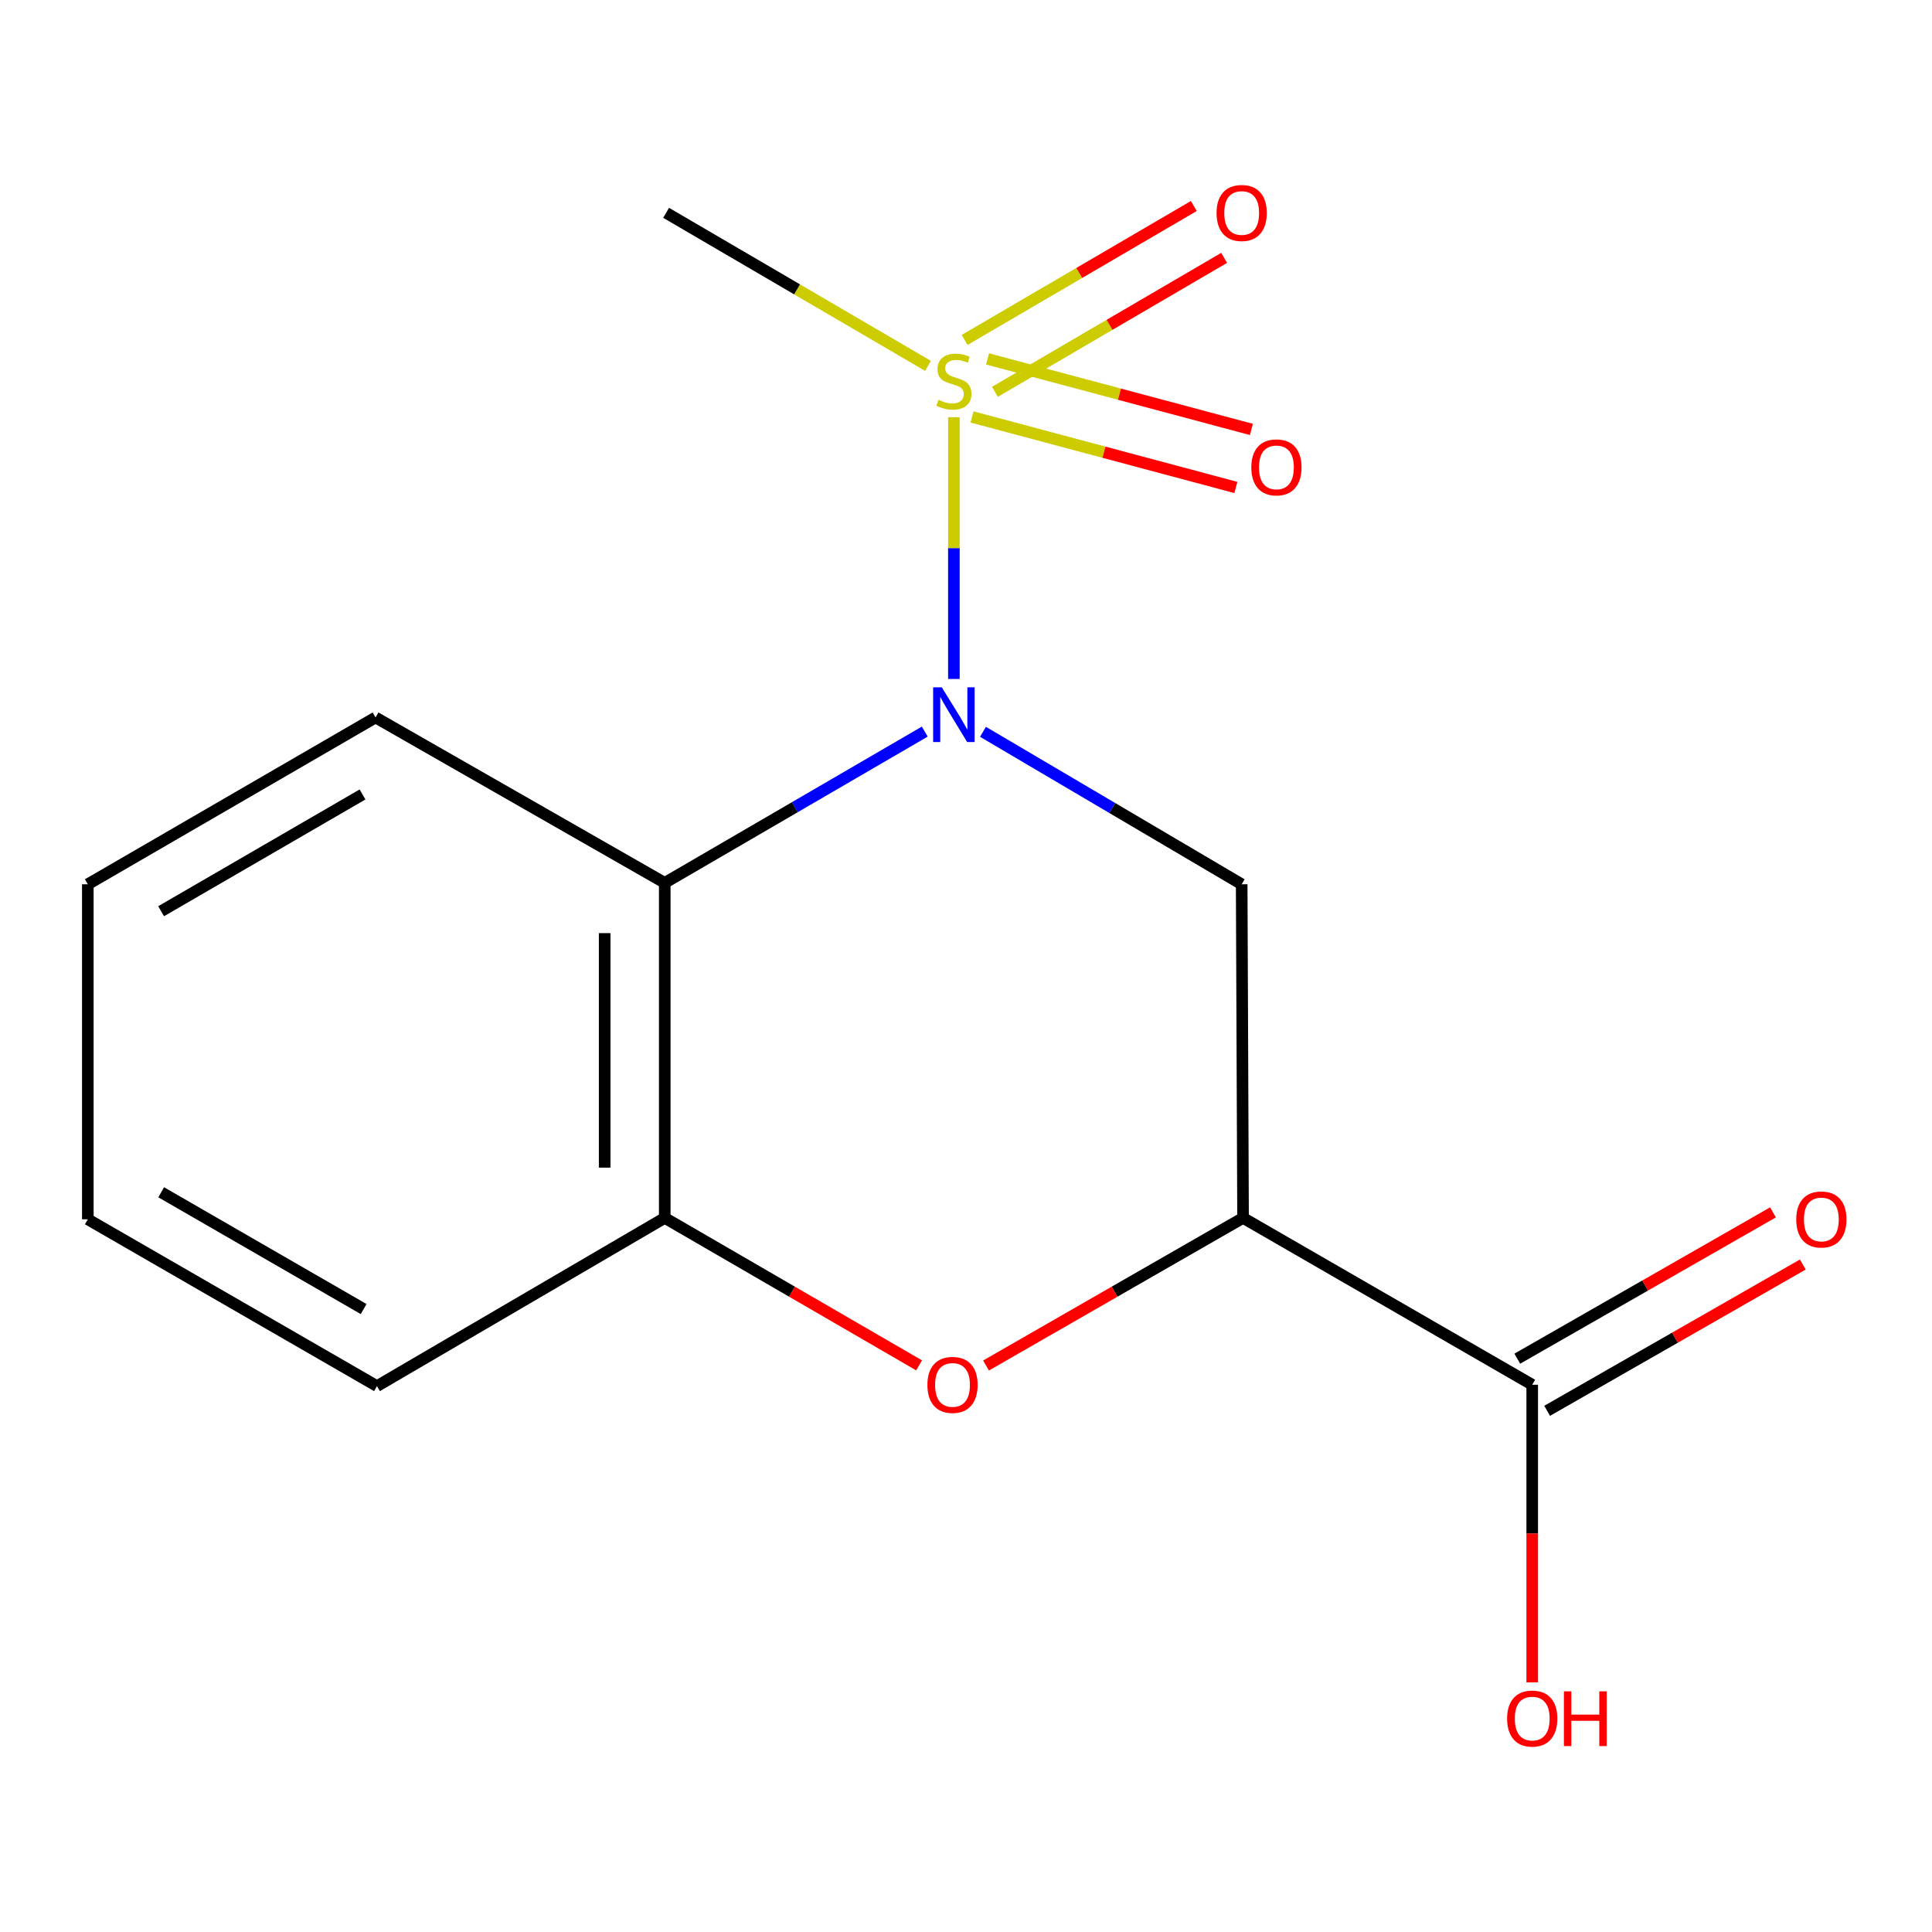 <?xml version='1.0' encoding='iso-8859-1'?>
<svg version='1.1' baseProfile='full'
              xmlns='http://www.w3.org/2000/svg'
                      xmlns:rdkit='http://www.rdkit.org/xml'
                      xmlns:xlink='http://www.w3.org/1999/xlink'
                  xml:space='preserve'
width='1000px' height='1000px' viewBox='0 0 1000 1000'>
<!-- END OF HEADER -->
<rect style='opacity:1.0;fill:#FFFFFF;stroke:none' width='1000' height='1000' x='0' y='0'> </rect>
<path class='bond-0' d='M 493.729,351.43 L 493.729,283.687' style='fill:none;fill-rule:evenodd;stroke:#0000FF;stroke-width:6px;stroke-linecap:butt;stroke-linejoin:miter;stroke-opacity:1' />
<path class='bond-0' d='M 493.729,283.687 L 493.729,215.943' style='fill:none;fill-rule:evenodd;stroke:#CCCC00;stroke-width:6px;stroke-linecap:butt;stroke-linejoin:miter;stroke-opacity:1' />
<path class='bond-2' d='M 508.792,378.785 L 575.743,418.243' style='fill:none;fill-rule:evenodd;stroke:#0000FF;stroke-width:6px;stroke-linecap:butt;stroke-linejoin:miter;stroke-opacity:1' />
<path class='bond-2' d='M 575.743,418.243 L 642.693,457.7' style='fill:none;fill-rule:evenodd;stroke:#000000;stroke-width:6px;stroke-linecap:butt;stroke-linejoin:miter;stroke-opacity:1' />
<path class='bond-3' d='M 478.661,378.674 L 411.367,417.825' style='fill:none;fill-rule:evenodd;stroke:#0000FF;stroke-width:6px;stroke-linecap:butt;stroke-linejoin:miter;stroke-opacity:1' />
<path class='bond-3' d='M 411.367,417.825 L 344.074,456.975' style='fill:none;fill-rule:evenodd;stroke:#000000;stroke-width:6px;stroke-linecap:butt;stroke-linejoin:miter;stroke-opacity:1' />
<path class='bond-7' d='M 514.967,202.804 L 574.29,168.138' style='fill:none;fill-rule:evenodd;stroke:#CCCC00;stroke-width:6px;stroke-linecap:butt;stroke-linejoin:miter;stroke-opacity:1' />
<path class='bond-7' d='M 574.29,168.138 L 633.612,133.472' style='fill:none;fill-rule:evenodd;stroke:#FF0000;stroke-width:6px;stroke-linecap:butt;stroke-linejoin:miter;stroke-opacity:1' />
<path class='bond-7' d='M 499.278,175.957 L 558.601,141.291' style='fill:none;fill-rule:evenodd;stroke:#CCCC00;stroke-width:6px;stroke-linecap:butt;stroke-linejoin:miter;stroke-opacity:1' />
<path class='bond-7' d='M 558.601,141.291 L 617.923,106.625' style='fill:none;fill-rule:evenodd;stroke:#FF0000;stroke-width:6px;stroke-linecap:butt;stroke-linejoin:miter;stroke-opacity:1' />
<path class='bond-8' d='M 503.115,215.809 L 571.402,234.061' style='fill:none;fill-rule:evenodd;stroke:#CCCC00;stroke-width:6px;stroke-linecap:butt;stroke-linejoin:miter;stroke-opacity:1' />
<path class='bond-8' d='M 571.402,234.061 L 639.689,252.313' style='fill:none;fill-rule:evenodd;stroke:#FF0000;stroke-width:6px;stroke-linecap:butt;stroke-linejoin:miter;stroke-opacity:1' />
<path class='bond-8' d='M 511.144,185.769 L 579.431,204.02' style='fill:none;fill-rule:evenodd;stroke:#CCCC00;stroke-width:6px;stroke-linecap:butt;stroke-linejoin:miter;stroke-opacity:1' />
<path class='bond-8' d='M 579.431,204.02 L 647.718,222.272' style='fill:none;fill-rule:evenodd;stroke:#FF0000;stroke-width:6px;stroke-linecap:butt;stroke-linejoin:miter;stroke-opacity:1' />
<path class='bond-10' d='M 480.336,189.38 L 412.559,149.769' style='fill:none;fill-rule:evenodd;stroke:#CCCC00;stroke-width:6px;stroke-linecap:butt;stroke-linejoin:miter;stroke-opacity:1' />
<path class='bond-10' d='M 412.559,149.769 L 344.782,110.158' style='fill:none;fill-rule:evenodd;stroke:#000000;stroke-width:6px;stroke-linecap:butt;stroke-linejoin:miter;stroke-opacity:1' />
<path class='bond-1' d='M 643.402,630.383 L 642.693,457.7' style='fill:none;fill-rule:evenodd;stroke:#000000;stroke-width:6px;stroke-linecap:butt;stroke-linejoin:miter;stroke-opacity:1' />
<path class='bond-6' d='M 643.402,630.383 L 793.074,716.742' style='fill:none;fill-rule:evenodd;stroke:#000000;stroke-width:6px;stroke-linecap:butt;stroke-linejoin:miter;stroke-opacity:1' />
<path class='bond-16' d='M 643.402,630.383 L 576.879,668.585' style='fill:none;fill-rule:evenodd;stroke:#000000;stroke-width:6px;stroke-linecap:butt;stroke-linejoin:miter;stroke-opacity:1' />
<path class='bond-16' d='M 576.879,668.585 L 510.356,706.787' style='fill:none;fill-rule:evenodd;stroke:#FF0000;stroke-width:6px;stroke-linecap:butt;stroke-linejoin:miter;stroke-opacity:1' />
<path class='bond-5' d='M 344.074,456.975 L 344.074,630.383' style='fill:none;fill-rule:evenodd;stroke:#000000;stroke-width:6px;stroke-linecap:butt;stroke-linejoin:miter;stroke-opacity:1' />
<path class='bond-5' d='M 312.979,482.986 L 312.979,604.372' style='fill:none;fill-rule:evenodd;stroke:#000000;stroke-width:6px;stroke-linecap:butt;stroke-linejoin:miter;stroke-opacity:1' />
<path class='bond-12' d='M 344.074,456.975 L 194.384,371.359' style='fill:none;fill-rule:evenodd;stroke:#000000;stroke-width:6px;stroke-linecap:butt;stroke-linejoin:miter;stroke-opacity:1' />
<path class='bond-4' d='M 475.717,706.709 L 409.895,668.546' style='fill:none;fill-rule:evenodd;stroke:#FF0000;stroke-width:6px;stroke-linecap:butt;stroke-linejoin:miter;stroke-opacity:1' />
<path class='bond-4' d='M 409.895,668.546 L 344.074,630.383' style='fill:none;fill-rule:evenodd;stroke:#000000;stroke-width:6px;stroke-linecap:butt;stroke-linejoin:miter;stroke-opacity:1' />
<path class='bond-13' d='M 344.074,630.383 L 195.127,717.45' style='fill:none;fill-rule:evenodd;stroke:#000000;stroke-width:6px;stroke-linecap:butt;stroke-linejoin:miter;stroke-opacity:1' />
<path class='bond-9' d='M 800.796,730.237 L 866.968,692.373' style='fill:none;fill-rule:evenodd;stroke:#000000;stroke-width:6px;stroke-linecap:butt;stroke-linejoin:miter;stroke-opacity:1' />
<path class='bond-9' d='M 866.968,692.373 L 933.14,654.509' style='fill:none;fill-rule:evenodd;stroke:#FF0000;stroke-width:6px;stroke-linecap:butt;stroke-linejoin:miter;stroke-opacity:1' />
<path class='bond-9' d='M 785.352,703.248 L 851.525,665.383' style='fill:none;fill-rule:evenodd;stroke:#000000;stroke-width:6px;stroke-linecap:butt;stroke-linejoin:miter;stroke-opacity:1' />
<path class='bond-9' d='M 851.525,665.383 L 917.697,627.519' style='fill:none;fill-rule:evenodd;stroke:#FF0000;stroke-width:6px;stroke-linecap:butt;stroke-linejoin:miter;stroke-opacity:1' />
<path class='bond-11' d='M 793.074,716.742 L 793.074,793.774' style='fill:none;fill-rule:evenodd;stroke:#000000;stroke-width:6px;stroke-linecap:butt;stroke-linejoin:miter;stroke-opacity:1' />
<path class='bond-11' d='M 793.074,793.774 L 793.074,870.805' style='fill:none;fill-rule:evenodd;stroke:#FF0000;stroke-width:6px;stroke-linecap:butt;stroke-linejoin:miter;stroke-opacity:1' />
<path class='bond-14' d='M 194.384,371.359 L 45.455,457.7' style='fill:none;fill-rule:evenodd;stroke:#000000;stroke-width:6px;stroke-linecap:butt;stroke-linejoin:miter;stroke-opacity:1' />
<path class='bond-14' d='M 187.641,411.211 L 83.39,471.651' style='fill:none;fill-rule:evenodd;stroke:#000000;stroke-width:6px;stroke-linecap:butt;stroke-linejoin:miter;stroke-opacity:1' />
<path class='bond-17' d='M 195.127,717.45 L 45.455,631.109' style='fill:none;fill-rule:evenodd;stroke:#000000;stroke-width:6px;stroke-linecap:butt;stroke-linejoin:miter;stroke-opacity:1' />
<path class='bond-17' d='M 188.214,677.564 L 83.443,617.125' style='fill:none;fill-rule:evenodd;stroke:#000000;stroke-width:6px;stroke-linecap:butt;stroke-linejoin:miter;stroke-opacity:1' />
<path class='bond-15' d='M 45.455,457.7 L 45.455,631.109' style='fill:none;fill-rule:evenodd;stroke:#000000;stroke-width:6px;stroke-linecap:butt;stroke-linejoin:miter;stroke-opacity:1' />
<path  class='atom-0' d='M 487.469 355.748
L 496.749 370.748
Q 497.669 372.228, 499.149 374.908
Q 500.629 377.588, 500.709 377.748
L 500.709 355.748
L 504.469 355.748
L 504.469 384.068
L 500.589 384.068
L 490.629 367.668
Q 489.469 365.748, 488.229 363.548
Q 487.029 361.348, 486.669 360.668
L 486.669 384.068
L 482.989 384.068
L 482.989 355.748
L 487.469 355.748
' fill='#0000FF'/>
<path  class='atom-1' d='M 485.729 206.927
Q 486.049 207.047, 487.369 207.607
Q 488.689 208.167, 490.129 208.527
Q 491.609 208.847, 493.049 208.847
Q 495.729 208.847, 497.289 207.567
Q 498.849 206.247, 498.849 203.967
Q 498.849 202.407, 498.049 201.447
Q 497.289 200.487, 496.089 199.967
Q 494.889 199.447, 492.889 198.847
Q 490.369 198.087, 488.849 197.367
Q 487.369 196.647, 486.289 195.127
Q 485.249 193.607, 485.249 191.047
Q 485.249 187.487, 487.649 185.287
Q 490.089 183.087, 494.889 183.087
Q 498.169 183.087, 501.889 184.647
L 500.969 187.727
Q 497.569 186.327, 495.009 186.327
Q 492.249 186.327, 490.729 187.487
Q 489.209 188.607, 489.249 190.567
Q 489.249 192.087, 490.009 193.007
Q 490.809 193.927, 491.929 194.447
Q 493.089 194.967, 495.009 195.567
Q 497.569 196.367, 499.089 197.167
Q 500.609 197.967, 501.689 199.607
Q 502.809 201.207, 502.809 203.967
Q 502.809 207.887, 500.169 210.007
Q 497.569 212.087, 493.209 212.087
Q 490.689 212.087, 488.769 211.527
Q 486.889 211.007, 484.649 210.087
L 485.729 206.927
' fill='#CCCC00'/>
<path  class='atom-5' d='M 480.021 716.822
Q 480.021 710.022, 483.381 706.222
Q 486.741 702.422, 493.021 702.422
Q 499.301 702.422, 502.661 706.222
Q 506.021 710.022, 506.021 716.822
Q 506.021 723.702, 502.621 727.622
Q 499.221 731.502, 493.021 731.502
Q 486.781 731.502, 483.381 727.622
Q 480.021 723.742, 480.021 716.822
M 493.021 728.302
Q 497.341 728.302, 499.661 725.422
Q 502.021 722.502, 502.021 716.822
Q 502.021 711.262, 499.661 708.462
Q 497.341 705.622, 493.021 705.622
Q 488.701 705.622, 486.341 708.422
Q 484.021 711.222, 484.021 716.822
Q 484.021 722.542, 486.341 725.422
Q 488.701 728.302, 493.021 728.302
' fill='#FF0000'/>
<path  class='atom-8' d='M 629.693 110.238
Q 629.693 103.438, 633.053 99.638
Q 636.413 95.838, 642.693 95.838
Q 648.973 95.838, 652.333 99.638
Q 655.693 103.438, 655.693 110.238
Q 655.693 117.118, 652.293 121.038
Q 648.893 124.918, 642.693 124.918
Q 636.453 124.918, 633.053 121.038
Q 629.693 117.158, 629.693 110.238
M 642.693 121.718
Q 647.013 121.718, 649.333 118.838
Q 651.693 115.918, 651.693 110.238
Q 651.693 104.678, 649.333 101.878
Q 647.013 99.037, 642.693 99.037
Q 638.373 99.037, 636.013 101.838
Q 633.693 104.638, 633.693 110.238
Q 633.693 115.958, 636.013 118.838
Q 638.373 121.718, 642.693 121.718
' fill='#FF0000'/>
<path  class='atom-9' d='M 647.677 241.909
Q 647.677 235.109, 651.037 231.309
Q 654.397 227.509, 660.677 227.509
Q 666.957 227.509, 670.317 231.309
Q 673.677 235.109, 673.677 241.909
Q 673.677 248.789, 670.277 252.709
Q 666.877 256.589, 660.677 256.589
Q 654.437 256.589, 651.037 252.709
Q 647.677 248.829, 647.677 241.909
M 660.677 253.389
Q 664.997 253.389, 667.317 250.509
Q 669.677 247.589, 669.677 241.909
Q 669.677 236.349, 667.317 233.549
Q 664.997 230.709, 660.677 230.709
Q 656.357 230.709, 653.997 233.509
Q 651.677 236.309, 651.677 241.909
Q 651.677 247.629, 653.997 250.509
Q 656.357 253.389, 660.677 253.389
' fill='#FF0000'/>
<path  class='atom-10' d='M 929.729 631.189
Q 929.729 624.389, 933.089 620.589
Q 936.449 616.789, 942.729 616.789
Q 949.009 616.789, 952.369 620.589
Q 955.729 624.389, 955.729 631.189
Q 955.729 638.069, 952.329 641.989
Q 948.929 645.869, 942.729 645.869
Q 936.489 645.869, 933.089 641.989
Q 929.729 638.109, 929.729 631.189
M 942.729 642.669
Q 947.049 642.669, 949.369 639.789
Q 951.729 636.869, 951.729 631.189
Q 951.729 625.629, 949.369 622.829
Q 947.049 619.989, 942.729 619.989
Q 938.409 619.989, 936.049 622.789
Q 933.729 625.589, 933.729 631.189
Q 933.729 636.909, 936.049 639.789
Q 938.409 642.669, 942.729 642.669
' fill='#FF0000'/>
<path  class='atom-12' d='M 780.074 889.523
Q 780.074 882.723, 783.434 878.923
Q 786.794 875.123, 793.074 875.123
Q 799.354 875.123, 802.714 878.923
Q 806.074 882.723, 806.074 889.523
Q 806.074 896.403, 802.674 900.323
Q 799.274 904.203, 793.074 904.203
Q 786.834 904.203, 783.434 900.323
Q 780.074 896.443, 780.074 889.523
M 793.074 901.003
Q 797.394 901.003, 799.714 898.123
Q 802.074 895.203, 802.074 889.523
Q 802.074 883.963, 799.714 881.163
Q 797.394 878.323, 793.074 878.323
Q 788.754 878.323, 786.394 881.123
Q 784.074 883.923, 784.074 889.523
Q 784.074 895.243, 786.394 898.123
Q 788.754 901.003, 793.074 901.003
' fill='#FF0000'/>
<path  class='atom-12' d='M 809.474 875.443
L 813.314 875.443
L 813.314 887.483
L 827.794 887.483
L 827.794 875.443
L 831.634 875.443
L 831.634 903.763
L 827.794 903.763
L 827.794 890.683
L 813.314 890.683
L 813.314 903.763
L 809.474 903.763
L 809.474 875.443
' fill='#FF0000'/>
</svg>
